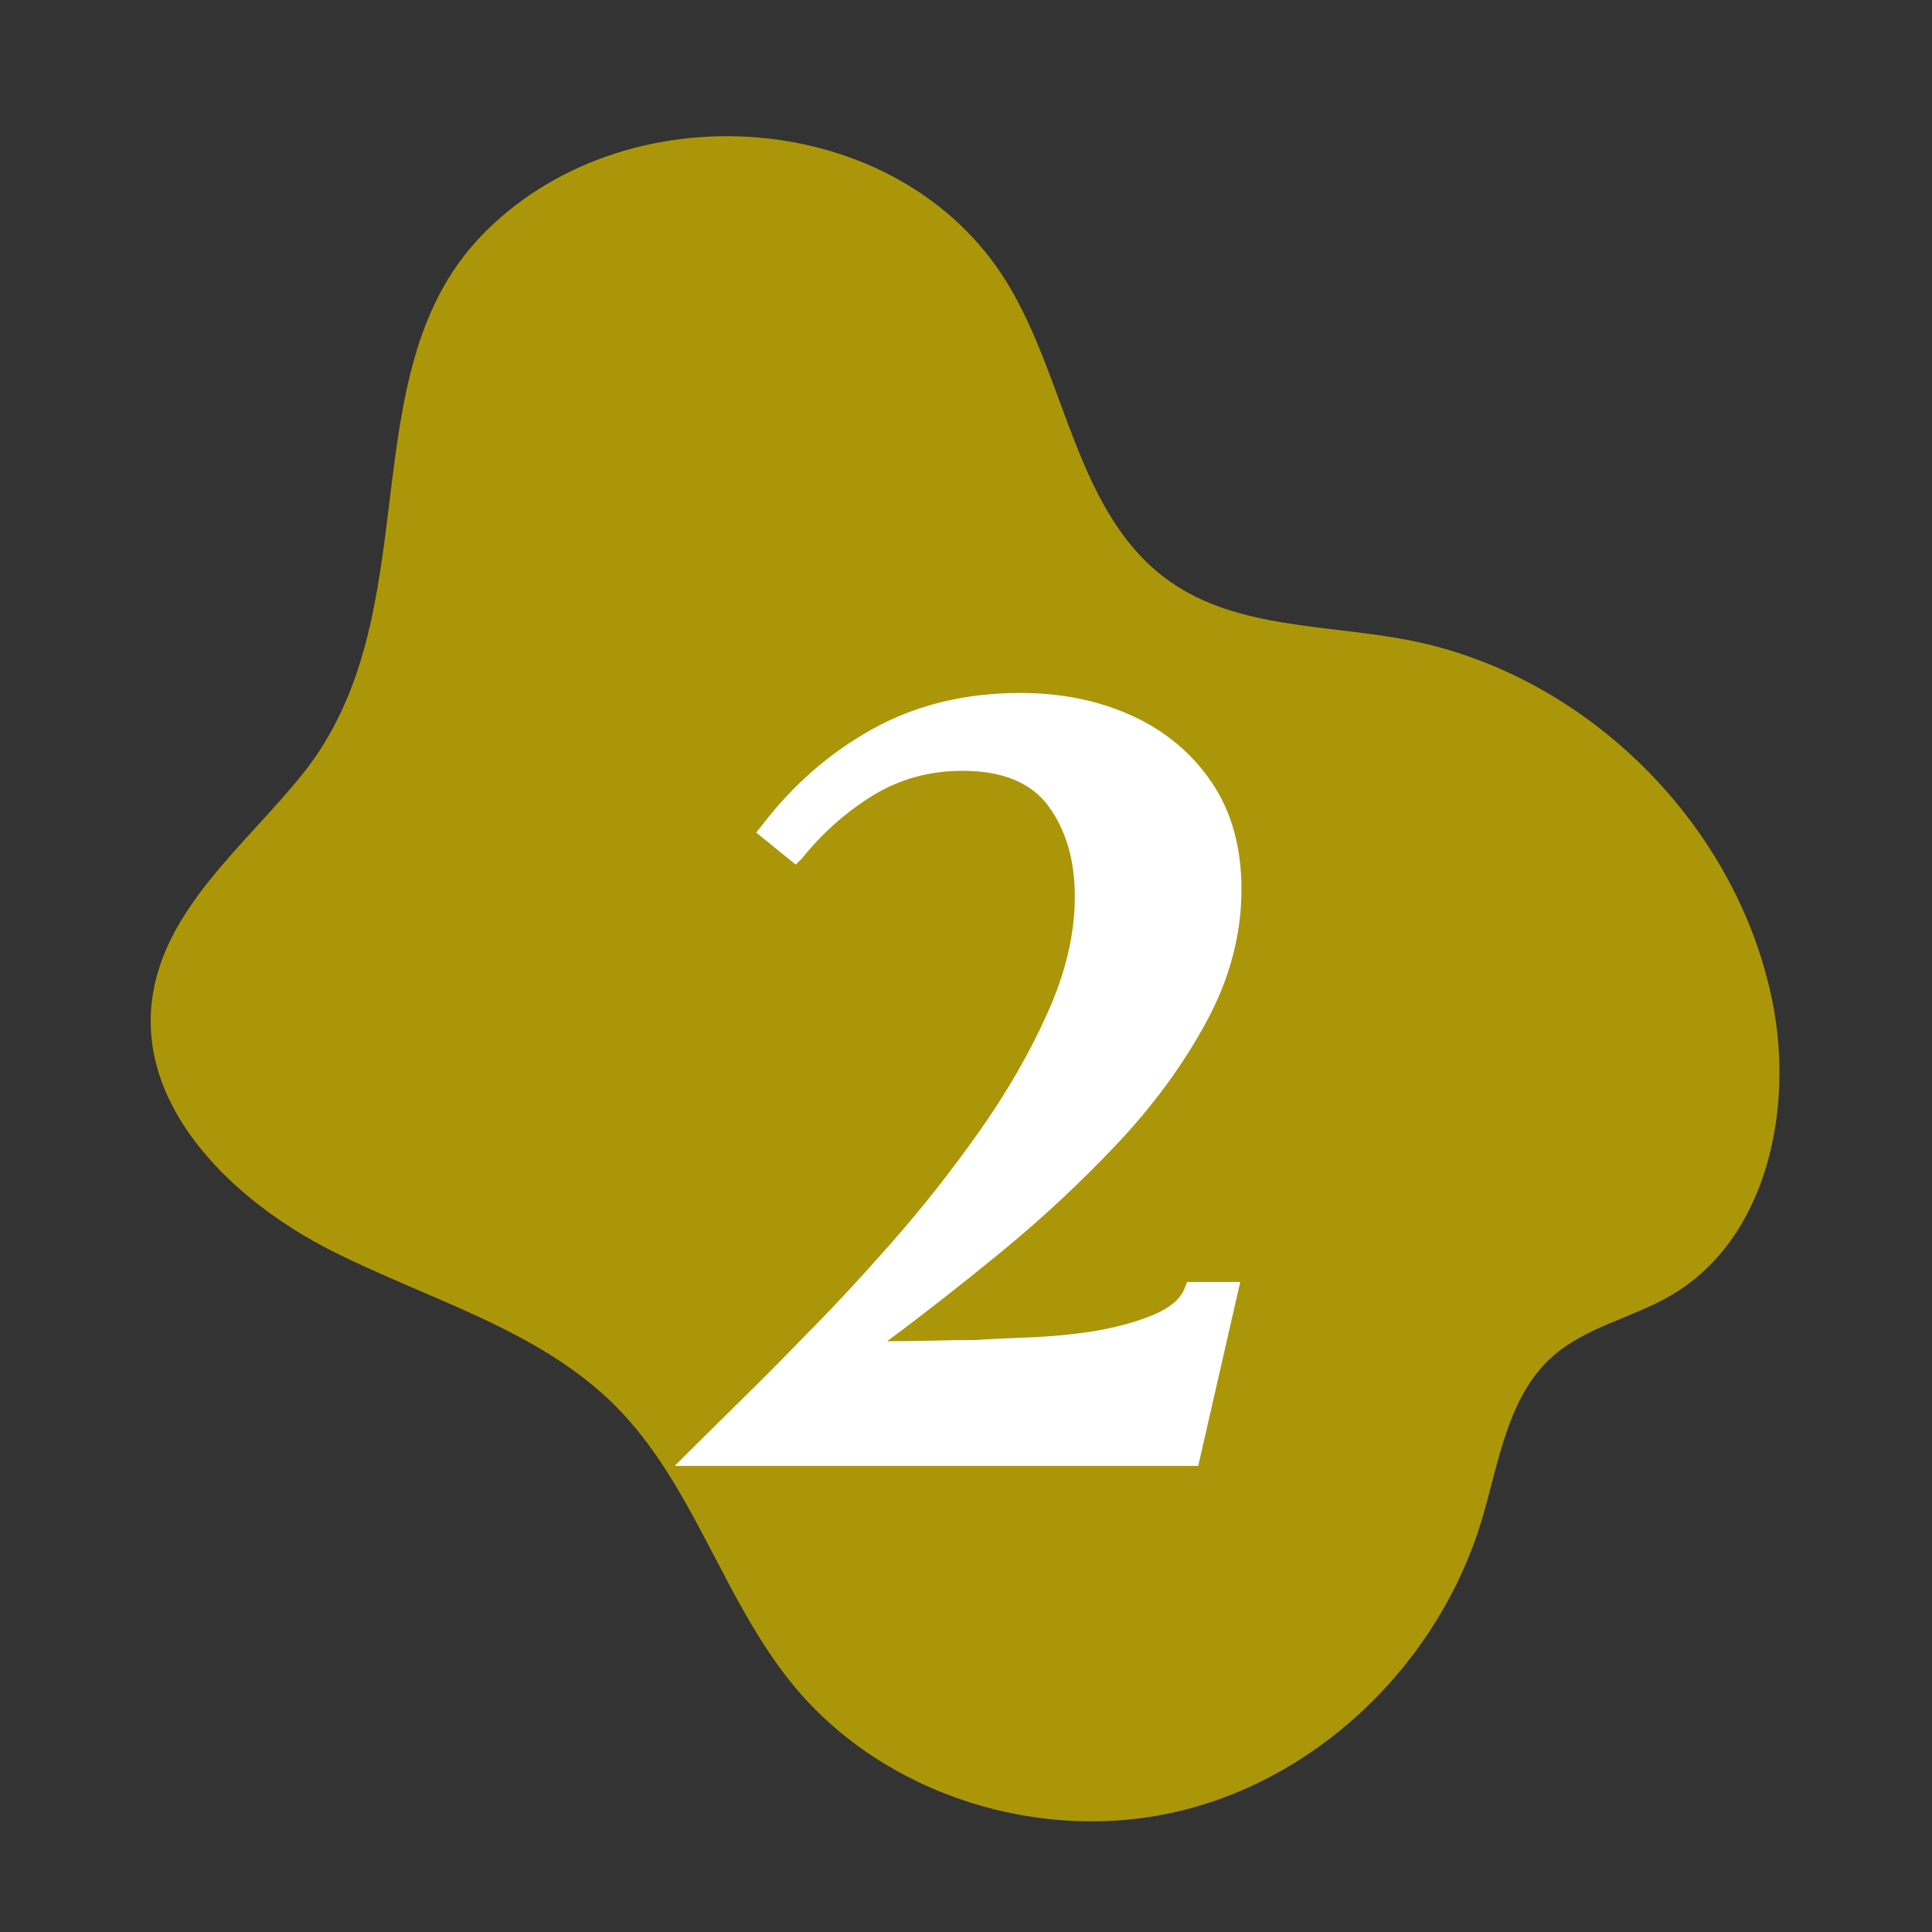 <?xml version="1.0" encoding="UTF-8"?>
<svg xmlns="http://www.w3.org/2000/svg" xmlns:xlink="http://www.w3.org/1999/xlink" width="500" zoomAndPan="magnify" viewBox="0 0 375 375" height="500" preserveAspectRatio="xMidYMid meet" version="1.0">
  <rect x="0" y="0" width="375" height="375" fill="#333333" stroke="none"/>
  <defs>
    <g></g>
  </defs>
  <path fill="#ab9609" d="M 195.543 55.004 C 207.117 74.012 208.871 100.039 227.059 112.855 C 240.156 122.082 257.527 121.195 273.262 124.223 C 307.93 130.895 337.188 159.977 344.066 194.605 C 348.234 215.59 342.836 240.605 324.375 251.414 C 316.859 255.812 307.754 257.555 301.27 263.363 C 292.527 271.188 290.945 283.973 287.555 295.199 C 279.434 322.09 256.98 344.484 229.738 351.336 C 202.5 358.184 171.496 348.629 153.766 326.84 C 140.293 310.297 134.582 288.129 119.551 272.992 C 104.652 257.984 83.094 252.273 64.242 242.707 C 45.387 233.141 27.027 215.43 29.469 194.43 C 31.539 176.613 47.434 164.273 58.68 150.305 C 83.676 119.246 67.52 72.918 93.285 45.926 C 120.965 16.93 174.559 20.555 195.543 55.004 Z M 195.543 55.004 " fill-opacity="1" fill-rule="nonzero"></path>
  <g fill="#ffffff" fill-opacity="1">
    <g transform="translate(128.809, 284.535)">
      <g>
        <path d="M 103.766 0 L 2.156 0 L 4.797 -2.641 C 7.992 -5.828 11.547 -9.336 15.453 -13.172 C 19.367 -17.016 23.328 -21.008 27.328 -25.156 C 32.43 -30.27 37.977 -36.223 43.969 -43.016 C 49.969 -49.805 55.68 -57.035 61.109 -64.703 C 66.547 -72.367 71.02 -80.117 74.531 -87.953 C 78.051 -95.785 79.812 -103.297 79.812 -110.484 C 79.812 -117.516 78.129 -123.344 74.766 -127.969 C 71.41 -132.602 65.82 -134.922 58 -134.922 C 51.602 -134.922 45.805 -133.32 40.609 -130.125 C 35.422 -126.938 30.832 -122.863 26.844 -117.906 L 25.641 -116.719 L 17.969 -122.938 L 18.938 -124.141 C 25.008 -132.129 32.238 -138.441 40.625 -143.078 C 49.008 -147.711 58.555 -150.031 69.266 -150.031 C 77.254 -150.031 84.484 -148.551 90.953 -145.594 C 97.422 -142.633 102.57 -138.316 106.406 -132.641 C 110.238 -126.973 112.156 -120.066 112.156 -111.922 C 112.156 -103.129 109.879 -94.539 105.328 -86.156 C 100.773 -77.77 94.941 -69.82 87.828 -62.312 C 80.723 -54.801 73.211 -47.812 65.297 -41.344 C 57.391 -34.875 50.082 -29.16 43.375 -24.203 C 46.25 -24.203 49.125 -24.238 52 -24.312 C 54.875 -24.395 57.754 -24.438 60.641 -24.438 C 62.867 -24.602 66.141 -24.766 70.453 -24.922 C 74.766 -25.078 79.082 -25.477 83.406 -26.125 C 88.031 -26.926 91.941 -28.004 95.141 -29.359 C 98.336 -30.711 100.336 -32.43 101.141 -34.516 L 101.609 -35.703 L 111.922 -35.703 Z M 103.766 0 "></path>
      </g>
    </g>
  </g>
</svg>
